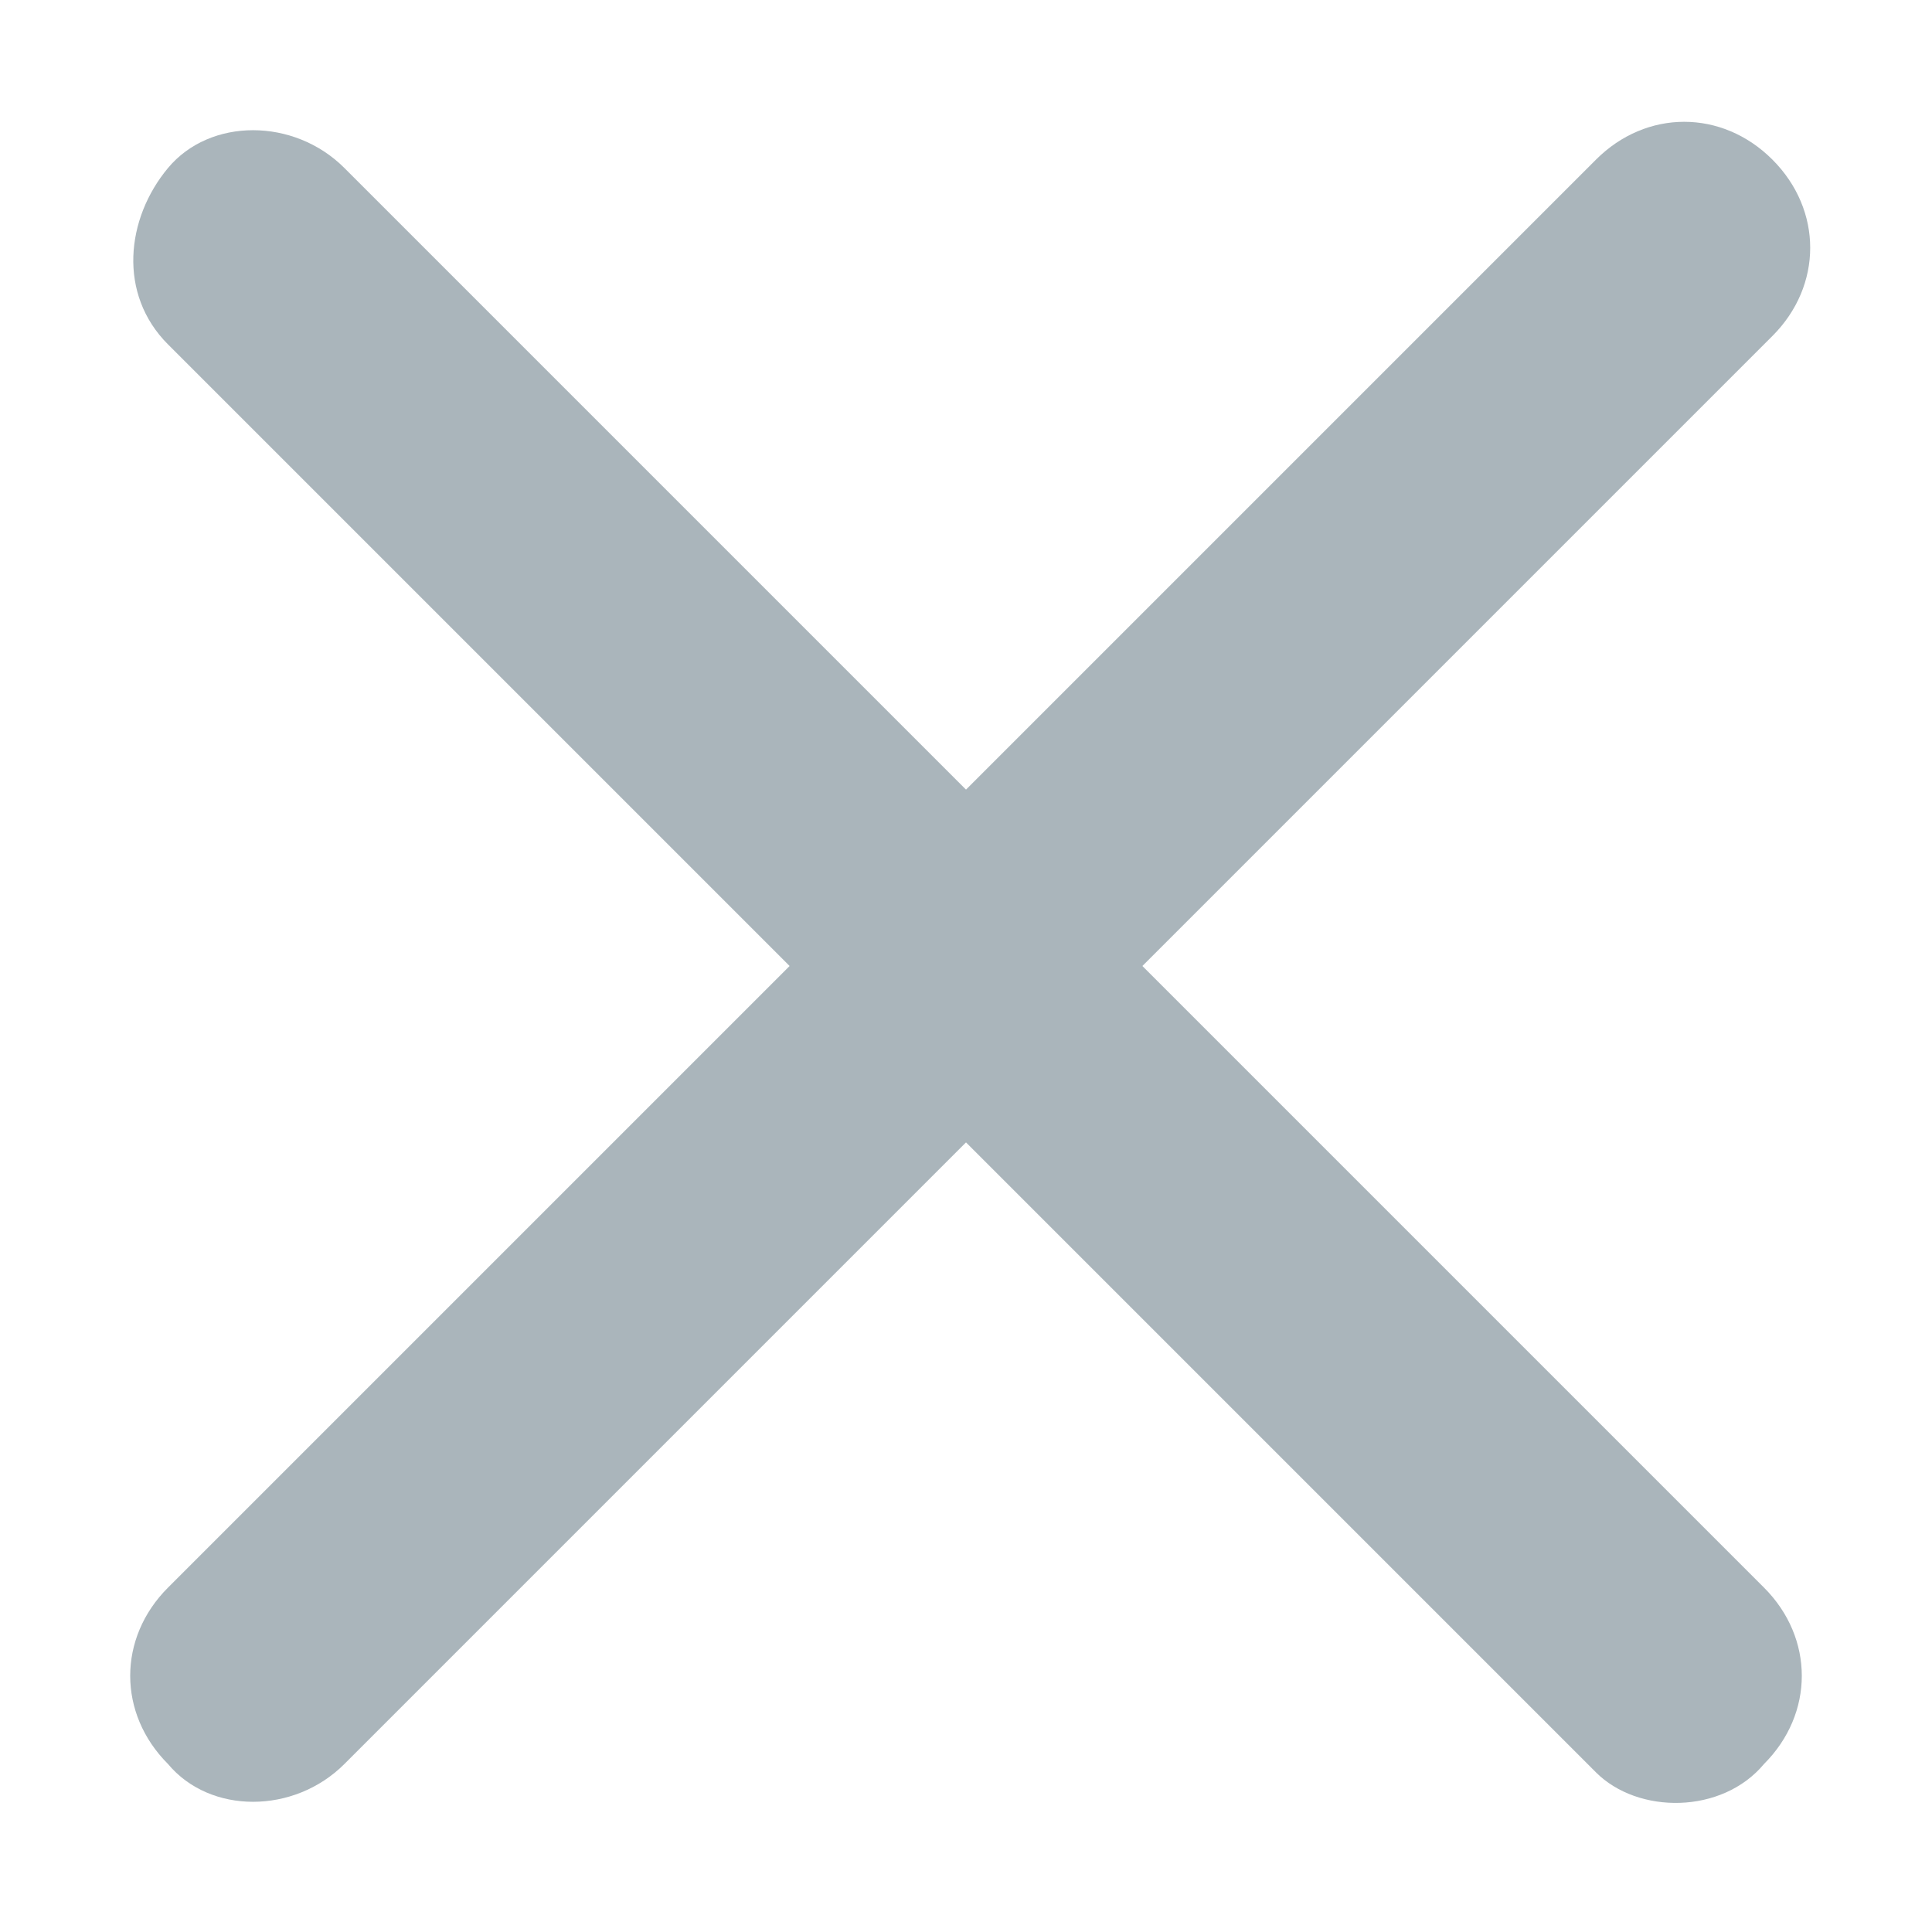 <?xml version="1.0" encoding="utf-8"?>
<!-- Generator: Adobe Illustrator 27.7.0, SVG Export Plug-In . SVG Version: 6.00 Build 0)  -->
<svg version="1.1" id="Layer_1" xmlns="http://www.w3.org/2000/svg" xmlns:xlink="http://www.w3.org/1999/xlink" x="0px" y="0px"
	 viewBox="0 0 23 23" style="enable-background:new 0 0 23 23;" xml:space="preserve">
<style type="text/css">
	.st0{fill-rule:evenodd;clip-rule:evenodd;fill:#AAB5BB;}
</style>
<g>
	<path class="st0" d="M2,21c-0.6-0.6-0.6-1.5,0-2.1l17-17c0.6-0.6,1.5-0.6,2.1,0c0.6,0.6,0.6,1.5,0,2.1l-17,17
		C3.5,21.6,2.5,21.6,2,21z"/>
	<path class="st0" d="M21,21c0.6-0.6,0.6-1.5,0-2.1L4.1,2C3.5,1.4,2.5,1.4,2,2S1.4,3.5,2,4.1l17,17C19.5,21.6,20.5,21.6,21,21z"/>
</g>
</svg>
